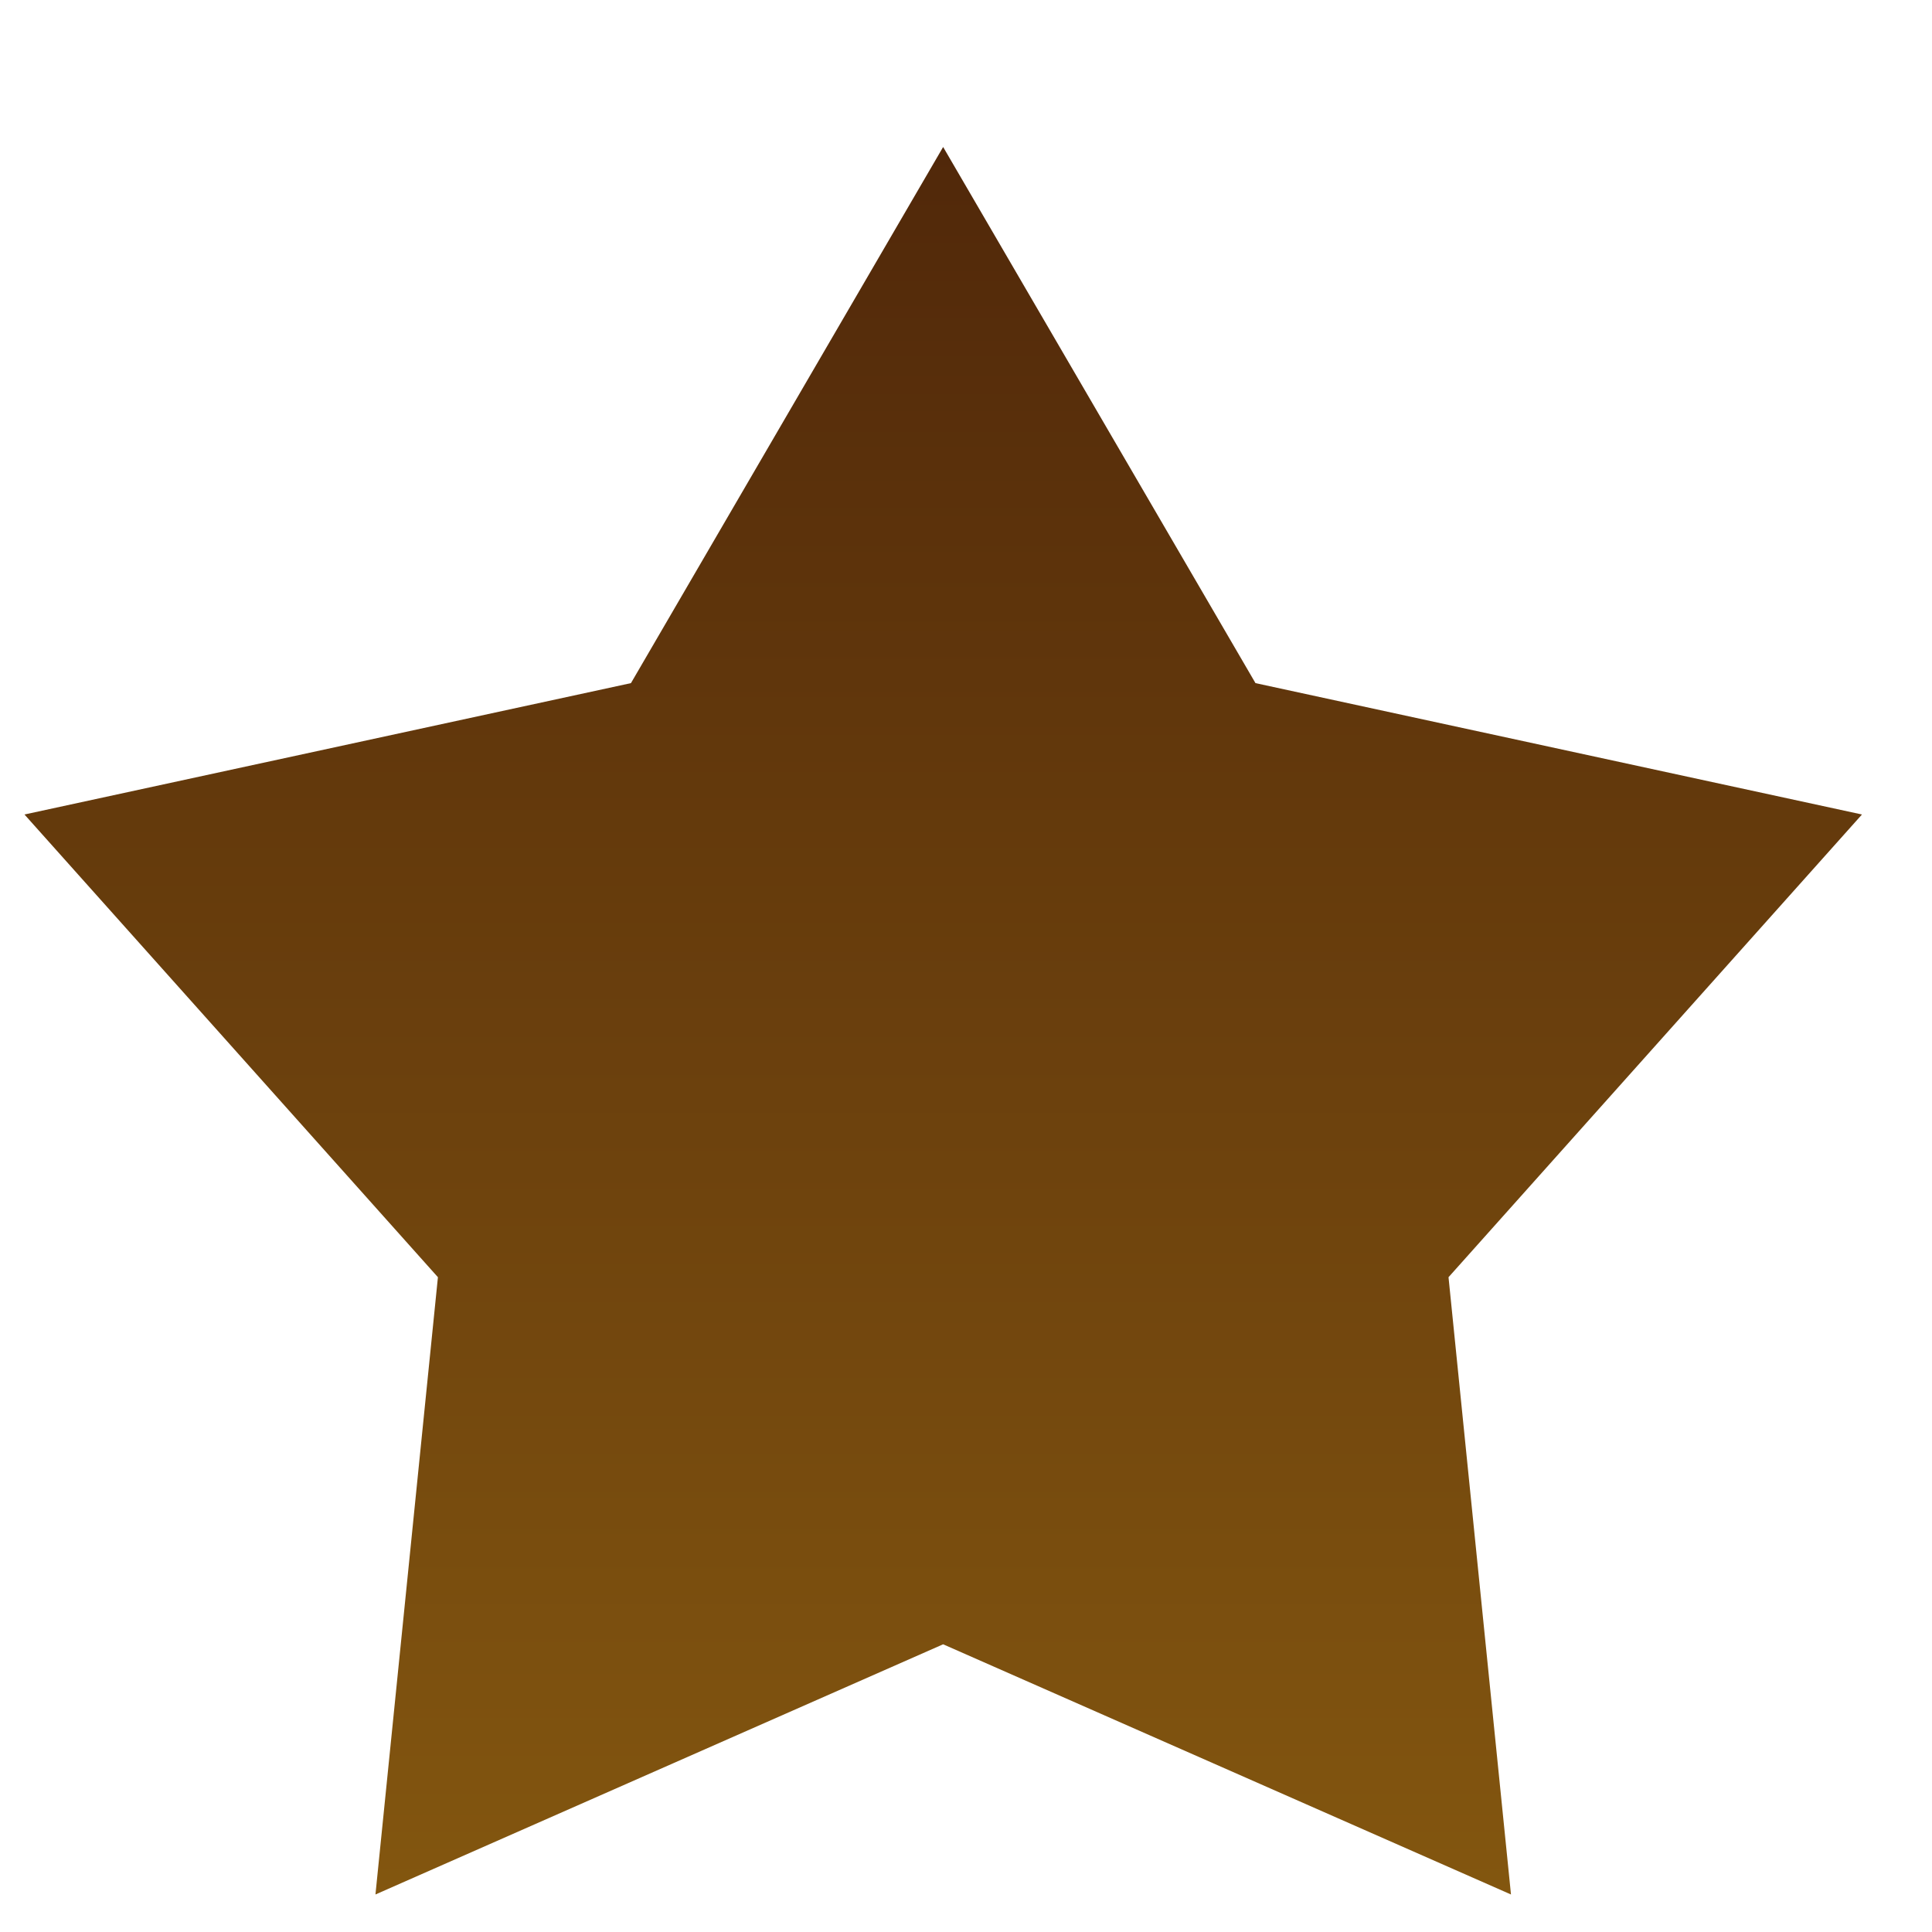 <svg width="12" height="12" viewBox="0 0 12 12" fill="none" xmlns="http://www.w3.org/2000/svg">
<path d="M5.858 0.913L7.798 4.243L11.565 5.059L8.997 7.933L9.385 11.767L5.858 10.213L2.332 11.767L2.72 7.933L0.152 5.059L3.919 4.243L5.858 0.913Z" fill="url(#paint0_linear_27_3697)"/>
<defs>
<linearGradient id="paint0_linear_27_3697" x1="5.858" y1="0.913" x2="5.858" y2="12.913" gradientUnits="userSpaceOnUse">
<stop stop-color="#51280A"/>
<stop offset="1" stop-color="#885B10"/>
</linearGradient>
</defs>
</svg>
